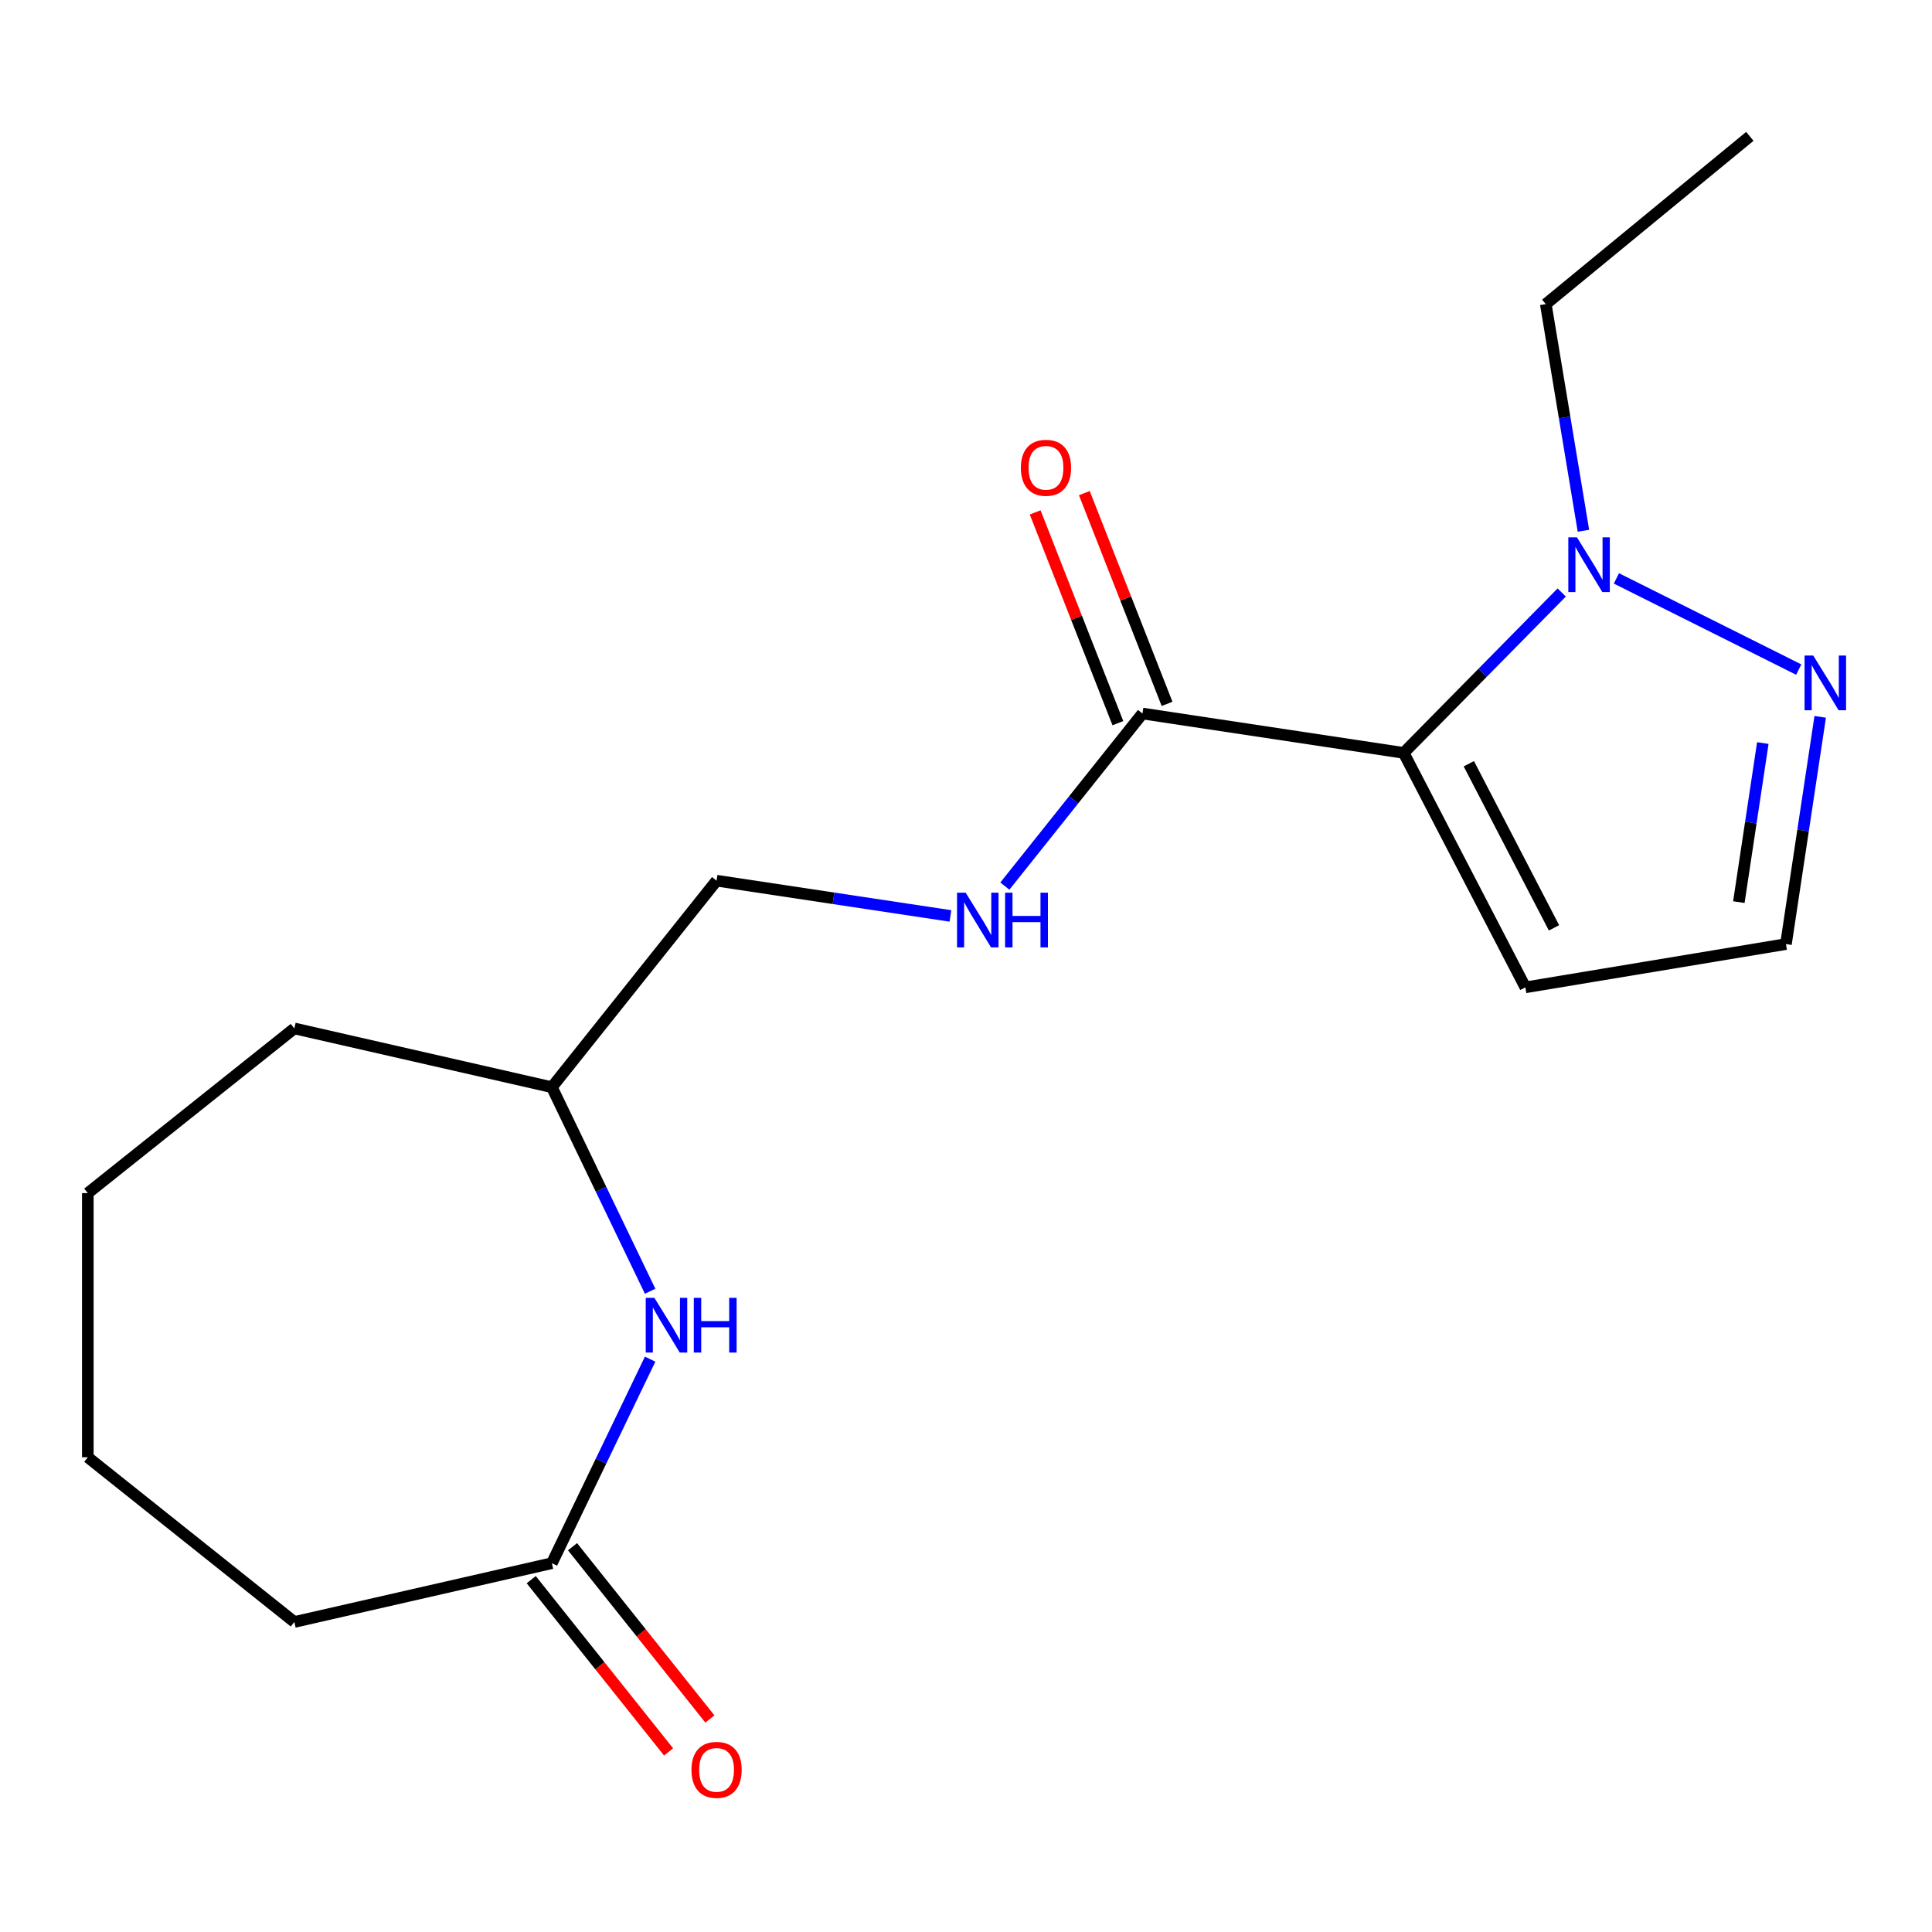 <?xml version='1.0' encoding='iso-8859-1'?>
<svg version='1.1' baseProfile='full'
              xmlns='http://www.w3.org/2000/svg'
                      xmlns:rdkit='http://www.rdkit.org/xml'
                      xmlns:xlink='http://www.w3.org/1999/xlink'
                  xml:space='preserve'
width='1000px' height='1000px' viewBox='0 0 1000 1000'>
<!-- END OF HEADER -->
<rect style='opacity:1.0;fill:#FFFFFF;stroke:none' width='1000' height='1000' x='0' y='0'> </rect>
<path class='bond-0' d='M 726.544,389.696 L 767.442,348.182' style='fill:none;fill-rule:evenodd;stroke:#000000;stroke-width:6px;stroke-linecap:butt;stroke-linejoin:miter;stroke-opacity:1' />
<path class='bond-0' d='M 767.442,348.182 L 808.34,306.667' style='fill:none;fill-rule:evenodd;stroke:#0000FF;stroke-width:6px;stroke-linecap:butt;stroke-linejoin:miter;stroke-opacity:1' />
<path class='bond-1' d='M 726.544,389.696 L 591.344,369.318' style='fill:none;fill-rule:evenodd;stroke:#000000;stroke-width:6px;stroke-linecap:butt;stroke-linejoin:miter;stroke-opacity:1' />
<path class='bond-4' d='M 726.544,389.696 L 789.526,511.053' style='fill:none;fill-rule:evenodd;stroke:#000000;stroke-width:6px;stroke-linecap:butt;stroke-linejoin:miter;stroke-opacity:1' />
<path class='bond-4' d='M 760.262,395.304 L 804.35,480.253' style='fill:none;fill-rule:evenodd;stroke:#000000;stroke-width:6px;stroke-linecap:butt;stroke-linejoin:miter;stroke-opacity:1' />
<path class='bond-2' d='M 836.656,299.377 L 931.021,346.572' style='fill:none;fill-rule:evenodd;stroke:#0000FF;stroke-width:6px;stroke-linecap:butt;stroke-linejoin:miter;stroke-opacity:1' />
<path class='bond-12' d='M 819.579,274.718 L 809.839,216.067' style='fill:none;fill-rule:evenodd;stroke:#0000FF;stroke-width:6px;stroke-linecap:butt;stroke-linejoin:miter;stroke-opacity:1' />
<path class='bond-12' d='M 809.839,216.067 L 800.1,157.416' style='fill:none;fill-rule:evenodd;stroke:#000000;stroke-width:6px;stroke-linecap:butt;stroke-linejoin:miter;stroke-opacity:1' />
<path class='bond-6' d='M 591.344,369.318 L 555.73,413.978' style='fill:none;fill-rule:evenodd;stroke:#000000;stroke-width:6px;stroke-linecap:butt;stroke-linejoin:miter;stroke-opacity:1' />
<path class='bond-6' d='M 555.73,413.978 L 520.115,458.637' style='fill:none;fill-rule:evenodd;stroke:#0000FF;stroke-width:6px;stroke-linecap:butt;stroke-linejoin:miter;stroke-opacity:1' />
<path class='bond-8' d='M 604.072,364.323 L 582.663,309.775' style='fill:none;fill-rule:evenodd;stroke:#000000;stroke-width:6px;stroke-linecap:butt;stroke-linejoin:miter;stroke-opacity:1' />
<path class='bond-8' d='M 582.663,309.775 L 561.254,255.226' style='fill:none;fill-rule:evenodd;stroke:#FF0000;stroke-width:6px;stroke-linecap:butt;stroke-linejoin:miter;stroke-opacity:1' />
<path class='bond-8' d='M 578.617,374.314 L 557.208,319.765' style='fill:none;fill-rule:evenodd;stroke:#000000;stroke-width:6px;stroke-linecap:butt;stroke-linejoin:miter;stroke-opacity:1' />
<path class='bond-8' d='M 557.208,319.765 L 535.799,265.217' style='fill:none;fill-rule:evenodd;stroke:#FF0000;stroke-width:6px;stroke-linecap:butt;stroke-linejoin:miter;stroke-opacity:1' />
<path class='bond-18' d='M 942.133,371.034 L 933.269,429.844' style='fill:none;fill-rule:evenodd;stroke:#0000FF;stroke-width:6px;stroke-linecap:butt;stroke-linejoin:miter;stroke-opacity:1' />
<path class='bond-18' d='M 933.269,429.844 L 924.405,488.655' style='fill:none;fill-rule:evenodd;stroke:#000000;stroke-width:6px;stroke-linecap:butt;stroke-linejoin:miter;stroke-opacity:1' />
<path class='bond-18' d='M 912.434,384.601 L 906.229,425.768' style='fill:none;fill-rule:evenodd;stroke:#0000FF;stroke-width:6px;stroke-linecap:butt;stroke-linejoin:miter;stroke-opacity:1' />
<path class='bond-18' d='M 906.229,425.768 L 900.024,466.936' style='fill:none;fill-rule:evenodd;stroke:#000000;stroke-width:6px;stroke-linecap:butt;stroke-linejoin:miter;stroke-opacity:1' />
<path class='bond-3' d='M 336.508,668.343 L 311.079,615.538' style='fill:none;fill-rule:evenodd;stroke:#0000FF;stroke-width:6px;stroke-linecap:butt;stroke-linejoin:miter;stroke-opacity:1' />
<path class='bond-3' d='M 311.079,615.538 L 285.65,562.734' style='fill:none;fill-rule:evenodd;stroke:#000000;stroke-width:6px;stroke-linecap:butt;stroke-linejoin:miter;stroke-opacity:1' />
<path class='bond-5' d='M 336.508,703.499 L 311.079,756.303' style='fill:none;fill-rule:evenodd;stroke:#0000FF;stroke-width:6px;stroke-linecap:butt;stroke-linejoin:miter;stroke-opacity:1' />
<path class='bond-5' d='M 311.079,756.303 L 285.65,809.107' style='fill:none;fill-rule:evenodd;stroke:#000000;stroke-width:6px;stroke-linecap:butt;stroke-linejoin:miter;stroke-opacity:1' />
<path class='bond-7' d='M 789.526,511.053 L 924.405,488.655' style='fill:none;fill-rule:evenodd;stroke:#000000;stroke-width:6px;stroke-linecap:butt;stroke-linejoin:miter;stroke-opacity:1' />
<path class='bond-9' d='M 274.96,817.632 L 310.511,862.211' style='fill:none;fill-rule:evenodd;stroke:#000000;stroke-width:6px;stroke-linecap:butt;stroke-linejoin:miter;stroke-opacity:1' />
<path class='bond-9' d='M 310.511,862.211 L 346.062,906.791' style='fill:none;fill-rule:evenodd;stroke:#FF0000;stroke-width:6px;stroke-linecap:butt;stroke-linejoin:miter;stroke-opacity:1' />
<path class='bond-9' d='M 296.34,800.582 L 331.891,845.162' style='fill:none;fill-rule:evenodd;stroke:#000000;stroke-width:6px;stroke-linecap:butt;stroke-linejoin:miter;stroke-opacity:1' />
<path class='bond-9' d='M 331.891,845.162 L 367.441,889.741' style='fill:none;fill-rule:evenodd;stroke:#FF0000;stroke-width:6px;stroke-linecap:butt;stroke-linejoin:miter;stroke-opacity:1' />
<path class='bond-13' d='M 285.65,809.107 L 152.352,839.531' style='fill:none;fill-rule:evenodd;stroke:#000000;stroke-width:6px;stroke-linecap:butt;stroke-linejoin:miter;stroke-opacity:1' />
<path class='bond-11' d='M 491.939,474.081 L 431.418,464.959' style='fill:none;fill-rule:evenodd;stroke:#0000FF;stroke-width:6px;stroke-linecap:butt;stroke-linejoin:miter;stroke-opacity:1' />
<path class='bond-11' d='M 431.418,464.959 L 370.897,455.837' style='fill:none;fill-rule:evenodd;stroke:#000000;stroke-width:6px;stroke-linecap:butt;stroke-linejoin:miter;stroke-opacity:1' />
<path class='bond-10' d='M 285.65,562.734 L 370.897,455.837' style='fill:none;fill-rule:evenodd;stroke:#000000;stroke-width:6px;stroke-linecap:butt;stroke-linejoin:miter;stroke-opacity:1' />
<path class='bond-14' d='M 285.65,562.734 L 152.352,532.31' style='fill:none;fill-rule:evenodd;stroke:#000000;stroke-width:6px;stroke-linecap:butt;stroke-linejoin:miter;stroke-opacity:1' />
<path class='bond-15' d='M 800.1,157.416 L 905.709,70.579' style='fill:none;fill-rule:evenodd;stroke:#000000;stroke-width:6px;stroke-linecap:butt;stroke-linejoin:miter;stroke-opacity:1' />
<path class='bond-19' d='M 152.352,839.531 L 45.455,754.284' style='fill:none;fill-rule:evenodd;stroke:#000000;stroke-width:6px;stroke-linecap:butt;stroke-linejoin:miter;stroke-opacity:1' />
<path class='bond-17' d='M 152.352,532.31 L 45.455,617.557' style='fill:none;fill-rule:evenodd;stroke:#000000;stroke-width:6px;stroke-linecap:butt;stroke-linejoin:miter;stroke-opacity:1' />
<path class='bond-16' d='M 45.455,754.284 L 45.455,617.557' style='fill:none;fill-rule:evenodd;stroke:#000000;stroke-width:6px;stroke-linecap:butt;stroke-linejoin:miter;stroke-opacity:1' />
<path  class='atom-1' d='M 816.238 278.136
L 825.518 293.136
Q 826.438 294.616, 827.918 297.296
Q 829.398 299.976, 829.478 300.136
L 829.478 278.136
L 833.238 278.136
L 833.238 306.456
L 829.358 306.456
L 819.398 290.056
Q 818.238 288.136, 816.998 285.936
Q 815.798 283.736, 815.438 283.056
L 815.438 306.456
L 811.758 306.456
L 811.758 278.136
L 816.238 278.136
' fill='#0000FF'/>
<path  class='atom-3' d='M 938.523 339.295
L 947.803 354.295
Q 948.723 355.775, 950.203 358.455
Q 951.683 361.135, 951.763 361.295
L 951.763 339.295
L 955.523 339.295
L 955.523 367.615
L 951.643 367.615
L 941.683 351.215
Q 940.523 349.295, 939.283 347.095
Q 938.083 344.895, 937.723 344.215
L 937.723 367.615
L 934.043 367.615
L 934.043 339.295
L 938.523 339.295
' fill='#0000FF'/>
<path  class='atom-4' d='M 338.713 671.761
L 347.993 686.761
Q 348.913 688.241, 350.393 690.921
Q 351.873 693.601, 351.953 693.761
L 351.953 671.761
L 355.713 671.761
L 355.713 700.081
L 351.833 700.081
L 341.873 683.681
Q 340.713 681.761, 339.473 679.561
Q 338.273 677.361, 337.913 676.681
L 337.913 700.081
L 334.233 700.081
L 334.233 671.761
L 338.713 671.761
' fill='#0000FF'/>
<path  class='atom-4' d='M 359.113 671.761
L 362.953 671.761
L 362.953 683.801
L 377.433 683.801
L 377.433 671.761
L 381.273 671.761
L 381.273 700.081
L 377.433 700.081
L 377.433 687.001
L 362.953 687.001
L 362.953 700.081
L 359.113 700.081
L 359.113 671.761
' fill='#0000FF'/>
<path  class='atom-7' d='M 499.837 462.055
L 509.117 477.055
Q 510.037 478.535, 511.517 481.215
Q 512.997 483.895, 513.077 484.055
L 513.077 462.055
L 516.837 462.055
L 516.837 490.375
L 512.957 490.375
L 502.997 473.975
Q 501.837 472.055, 500.597 469.855
Q 499.397 467.655, 499.037 466.975
L 499.037 490.375
L 495.357 490.375
L 495.357 462.055
L 499.837 462.055
' fill='#0000FF'/>
<path  class='atom-7' d='M 520.237 462.055
L 524.077 462.055
L 524.077 474.095
L 538.557 474.095
L 538.557 462.055
L 542.397 462.055
L 542.397 490.375
L 538.557 490.375
L 538.557 477.295
L 524.077 477.295
L 524.077 490.375
L 520.237 490.375
L 520.237 462.055
' fill='#0000FF'/>
<path  class='atom-9' d='M 528.393 242.123
Q 528.393 235.323, 531.753 231.523
Q 535.113 227.723, 541.393 227.723
Q 547.673 227.723, 551.033 231.523
Q 554.393 235.323, 554.393 242.123
Q 554.393 249.003, 550.993 252.923
Q 547.593 256.803, 541.393 256.803
Q 535.153 256.803, 531.753 252.923
Q 528.393 249.043, 528.393 242.123
M 541.393 253.603
Q 545.713 253.603, 548.033 250.723
Q 550.393 247.803, 550.393 242.123
Q 550.393 236.563, 548.033 233.763
Q 545.713 230.923, 541.393 230.923
Q 537.073 230.923, 534.713 233.723
Q 532.393 236.523, 532.393 242.123
Q 532.393 247.843, 534.713 250.723
Q 537.073 253.603, 541.393 253.603
' fill='#FF0000'/>
<path  class='atom-10' d='M 357.897 916.084
Q 357.897 909.284, 361.257 905.484
Q 364.617 901.684, 370.897 901.684
Q 377.177 901.684, 380.537 905.484
Q 383.897 909.284, 383.897 916.084
Q 383.897 922.964, 380.497 926.884
Q 377.097 930.764, 370.897 930.764
Q 364.657 930.764, 361.257 926.884
Q 357.897 923.004, 357.897 916.084
M 370.897 927.564
Q 375.217 927.564, 377.537 924.684
Q 379.897 921.764, 379.897 916.084
Q 379.897 910.524, 377.537 907.724
Q 375.217 904.884, 370.897 904.884
Q 366.577 904.884, 364.217 907.684
Q 361.897 910.484, 361.897 916.084
Q 361.897 921.804, 364.217 924.684
Q 366.577 927.564, 370.897 927.564
' fill='#FF0000'/>
</svg>
